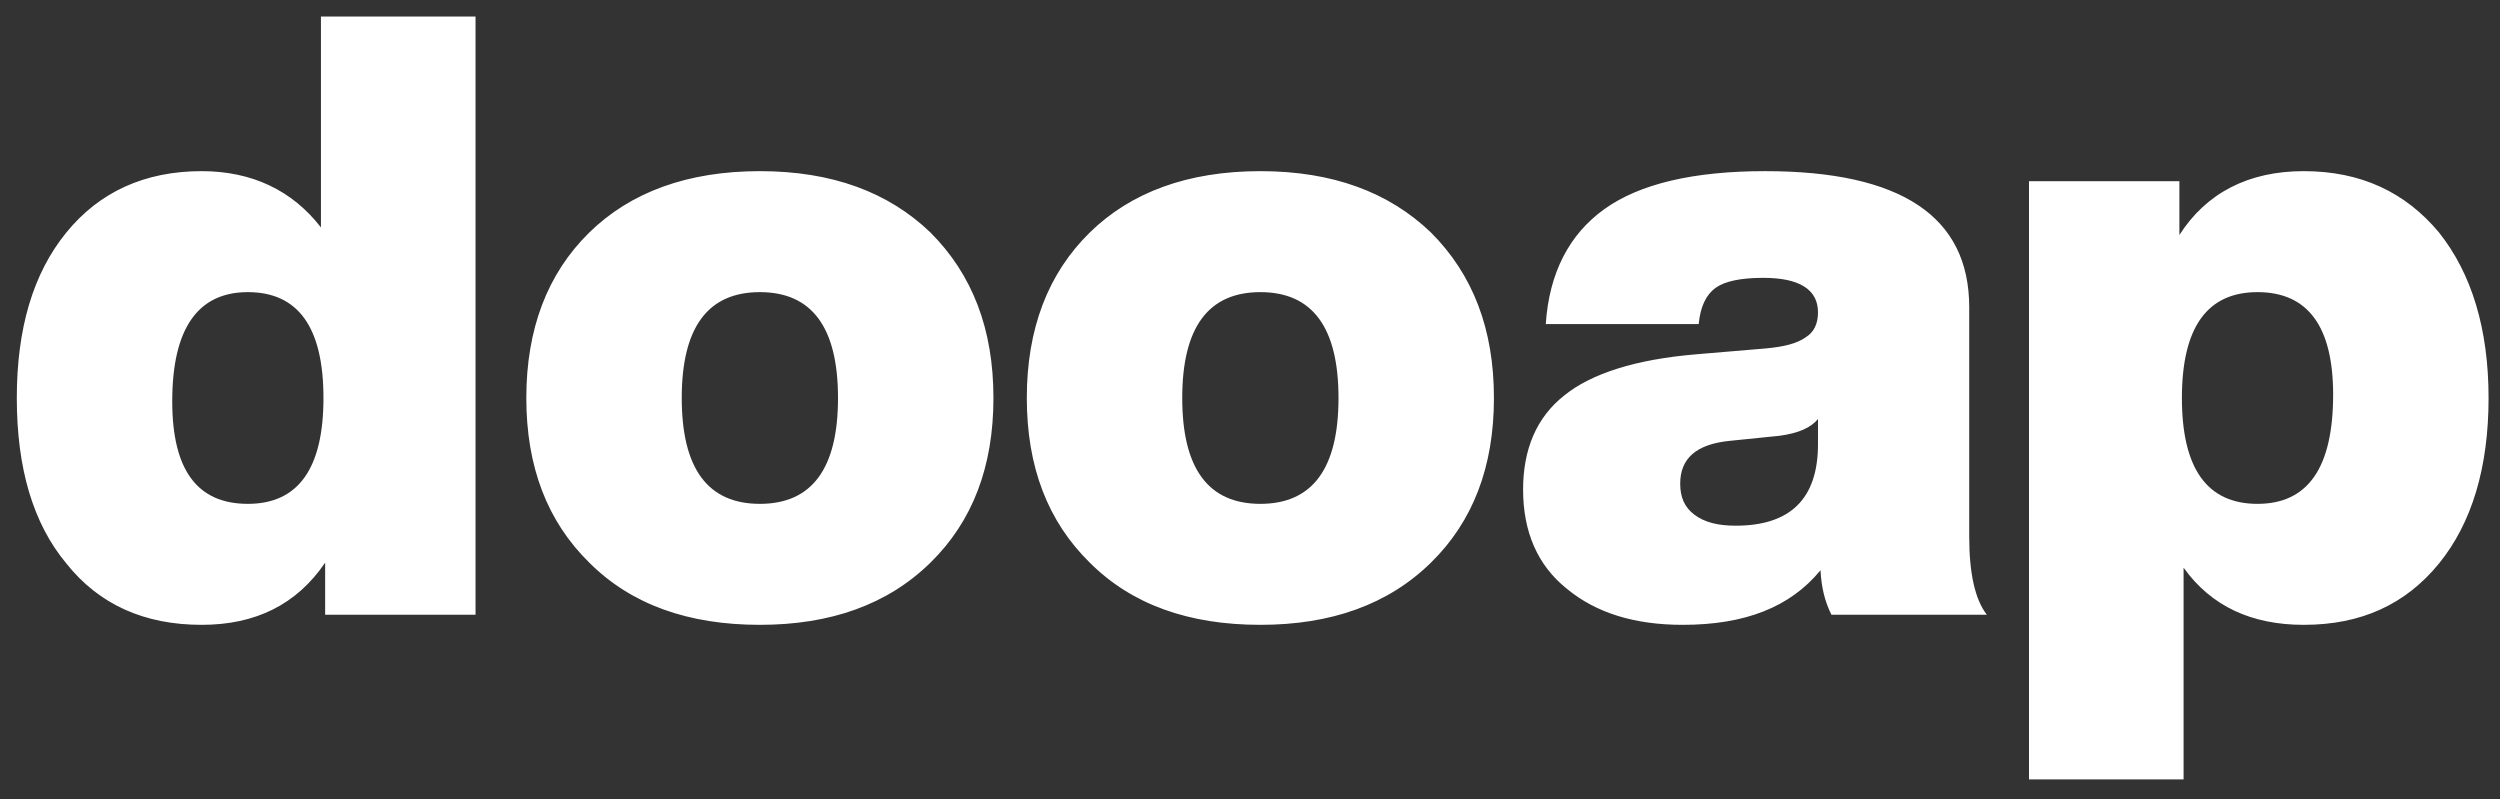 <svg width="122" height="39" viewBox="0 0 122 39" fill="none" xmlns="http://www.w3.org/2000/svg">
<rect x="0" y="0" width="122" height="39" fill="#333333" stroke="none"/>
<path d="M15.662 11.099C14.268 9.295 12.3 8.352 9.84 8.352C7.052 8.352 4.838 9.377 3.239 11.345C1.599 13.354 0.82 16.06 0.82 19.422C0.82 22.825 1.599 25.531 3.239 27.499C4.838 29.508 7.052 30.492 9.84 30.492C12.464 30.492 14.473 29.508 15.867 27.458V30H23.206V0.808H15.662V11.099ZM8.405 19.586C8.405 16.06 9.635 14.256 12.095 14.256C14.555 14.256 15.785 15.978 15.785 19.422C15.785 22.866 14.555 24.588 12.095 24.588C9.635 24.588 8.405 22.948 8.405 19.586ZM45.405 27.458C47.455 25.449 48.48 22.784 48.48 19.422C48.48 16.06 47.455 13.395 45.405 11.345C43.355 9.377 40.608 8.352 37.082 8.352C33.556 8.352 30.768 9.377 28.759 11.345C26.709 13.354 25.684 16.06 25.684 19.422C25.684 22.784 26.709 25.449 28.759 27.458C30.809 29.508 33.597 30.492 37.082 30.492C40.526 30.492 43.314 29.508 45.405 27.458ZM33.269 19.422C33.269 15.978 34.54 14.256 37.082 14.256C39.624 14.256 40.895 15.978 40.895 19.422C40.895 22.866 39.624 24.588 37.082 24.588C34.54 24.588 33.269 22.866 33.269 19.422ZM69.829 27.458C71.879 25.449 72.904 22.784 72.904 19.422C72.904 16.06 71.879 13.395 69.829 11.345C67.779 9.377 65.032 8.352 61.506 8.352C57.98 8.352 55.192 9.377 53.183 11.345C51.133 13.354 50.108 16.06 50.108 19.422C50.108 22.784 51.133 25.449 53.183 27.458C55.233 29.508 58.021 30.492 61.506 30.492C64.95 30.492 67.738 29.508 69.829 27.458ZM57.693 19.422C57.693 15.978 58.964 14.256 61.506 14.256C64.048 14.256 65.319 15.978 65.319 19.422C65.319 22.866 64.048 24.588 61.506 24.588C58.964 24.588 57.693 22.866 57.693 19.422ZM96.959 30C96.385 29.262 96.098 27.991 96.098 26.187V14.994C96.098 10.566 92.777 8.352 86.135 8.352C82.65 8.352 80.026 8.967 78.304 10.197C76.582 11.427 75.598 13.313 75.434 15.814H82.896C82.978 14.953 83.265 14.379 83.716 14.051C84.167 13.723 84.946 13.559 86.053 13.559C87.816 13.559 88.718 14.133 88.718 15.24C88.718 15.814 88.513 16.224 88.103 16.47C87.693 16.757 87.078 16.921 86.176 17.003L82.773 17.29C79.821 17.536 77.648 18.233 76.336 19.299C74.983 20.365 74.327 21.923 74.327 23.891C74.327 25.941 75.024 27.581 76.459 28.729C77.894 29.918 79.78 30.492 82.117 30.492C85.151 30.492 87.365 29.631 88.841 27.827C88.882 28.647 89.046 29.344 89.374 30H96.959ZM84.7 25.654C83.839 25.654 83.183 25.49 82.691 25.121C82.199 24.752 81.994 24.26 81.994 23.604C81.994 22.374 82.773 21.677 84.413 21.513L86.832 21.267C87.775 21.144 88.39 20.857 88.718 20.447V21.677C88.718 24.342 87.365 25.654 84.7 25.654ZM112.422 8.352C109.716 8.352 107.666 9.418 106.354 11.468V8.844H99.015V38.036H106.559V27.704C107.912 29.59 109.88 30.492 112.422 30.492C115.21 30.492 117.383 29.508 119.023 27.499C120.622 25.531 121.442 22.825 121.442 19.422C121.442 16.06 120.622 13.354 119.023 11.345C117.383 9.377 115.21 8.352 112.422 8.352ZM106.477 19.422C106.477 15.978 107.707 14.256 110.167 14.256C112.627 14.256 113.857 15.937 113.857 19.258C113.857 22.825 112.627 24.588 110.167 24.588C107.707 24.588 106.477 22.866 106.477 19.422Z" fill="white"/>
</svg>
